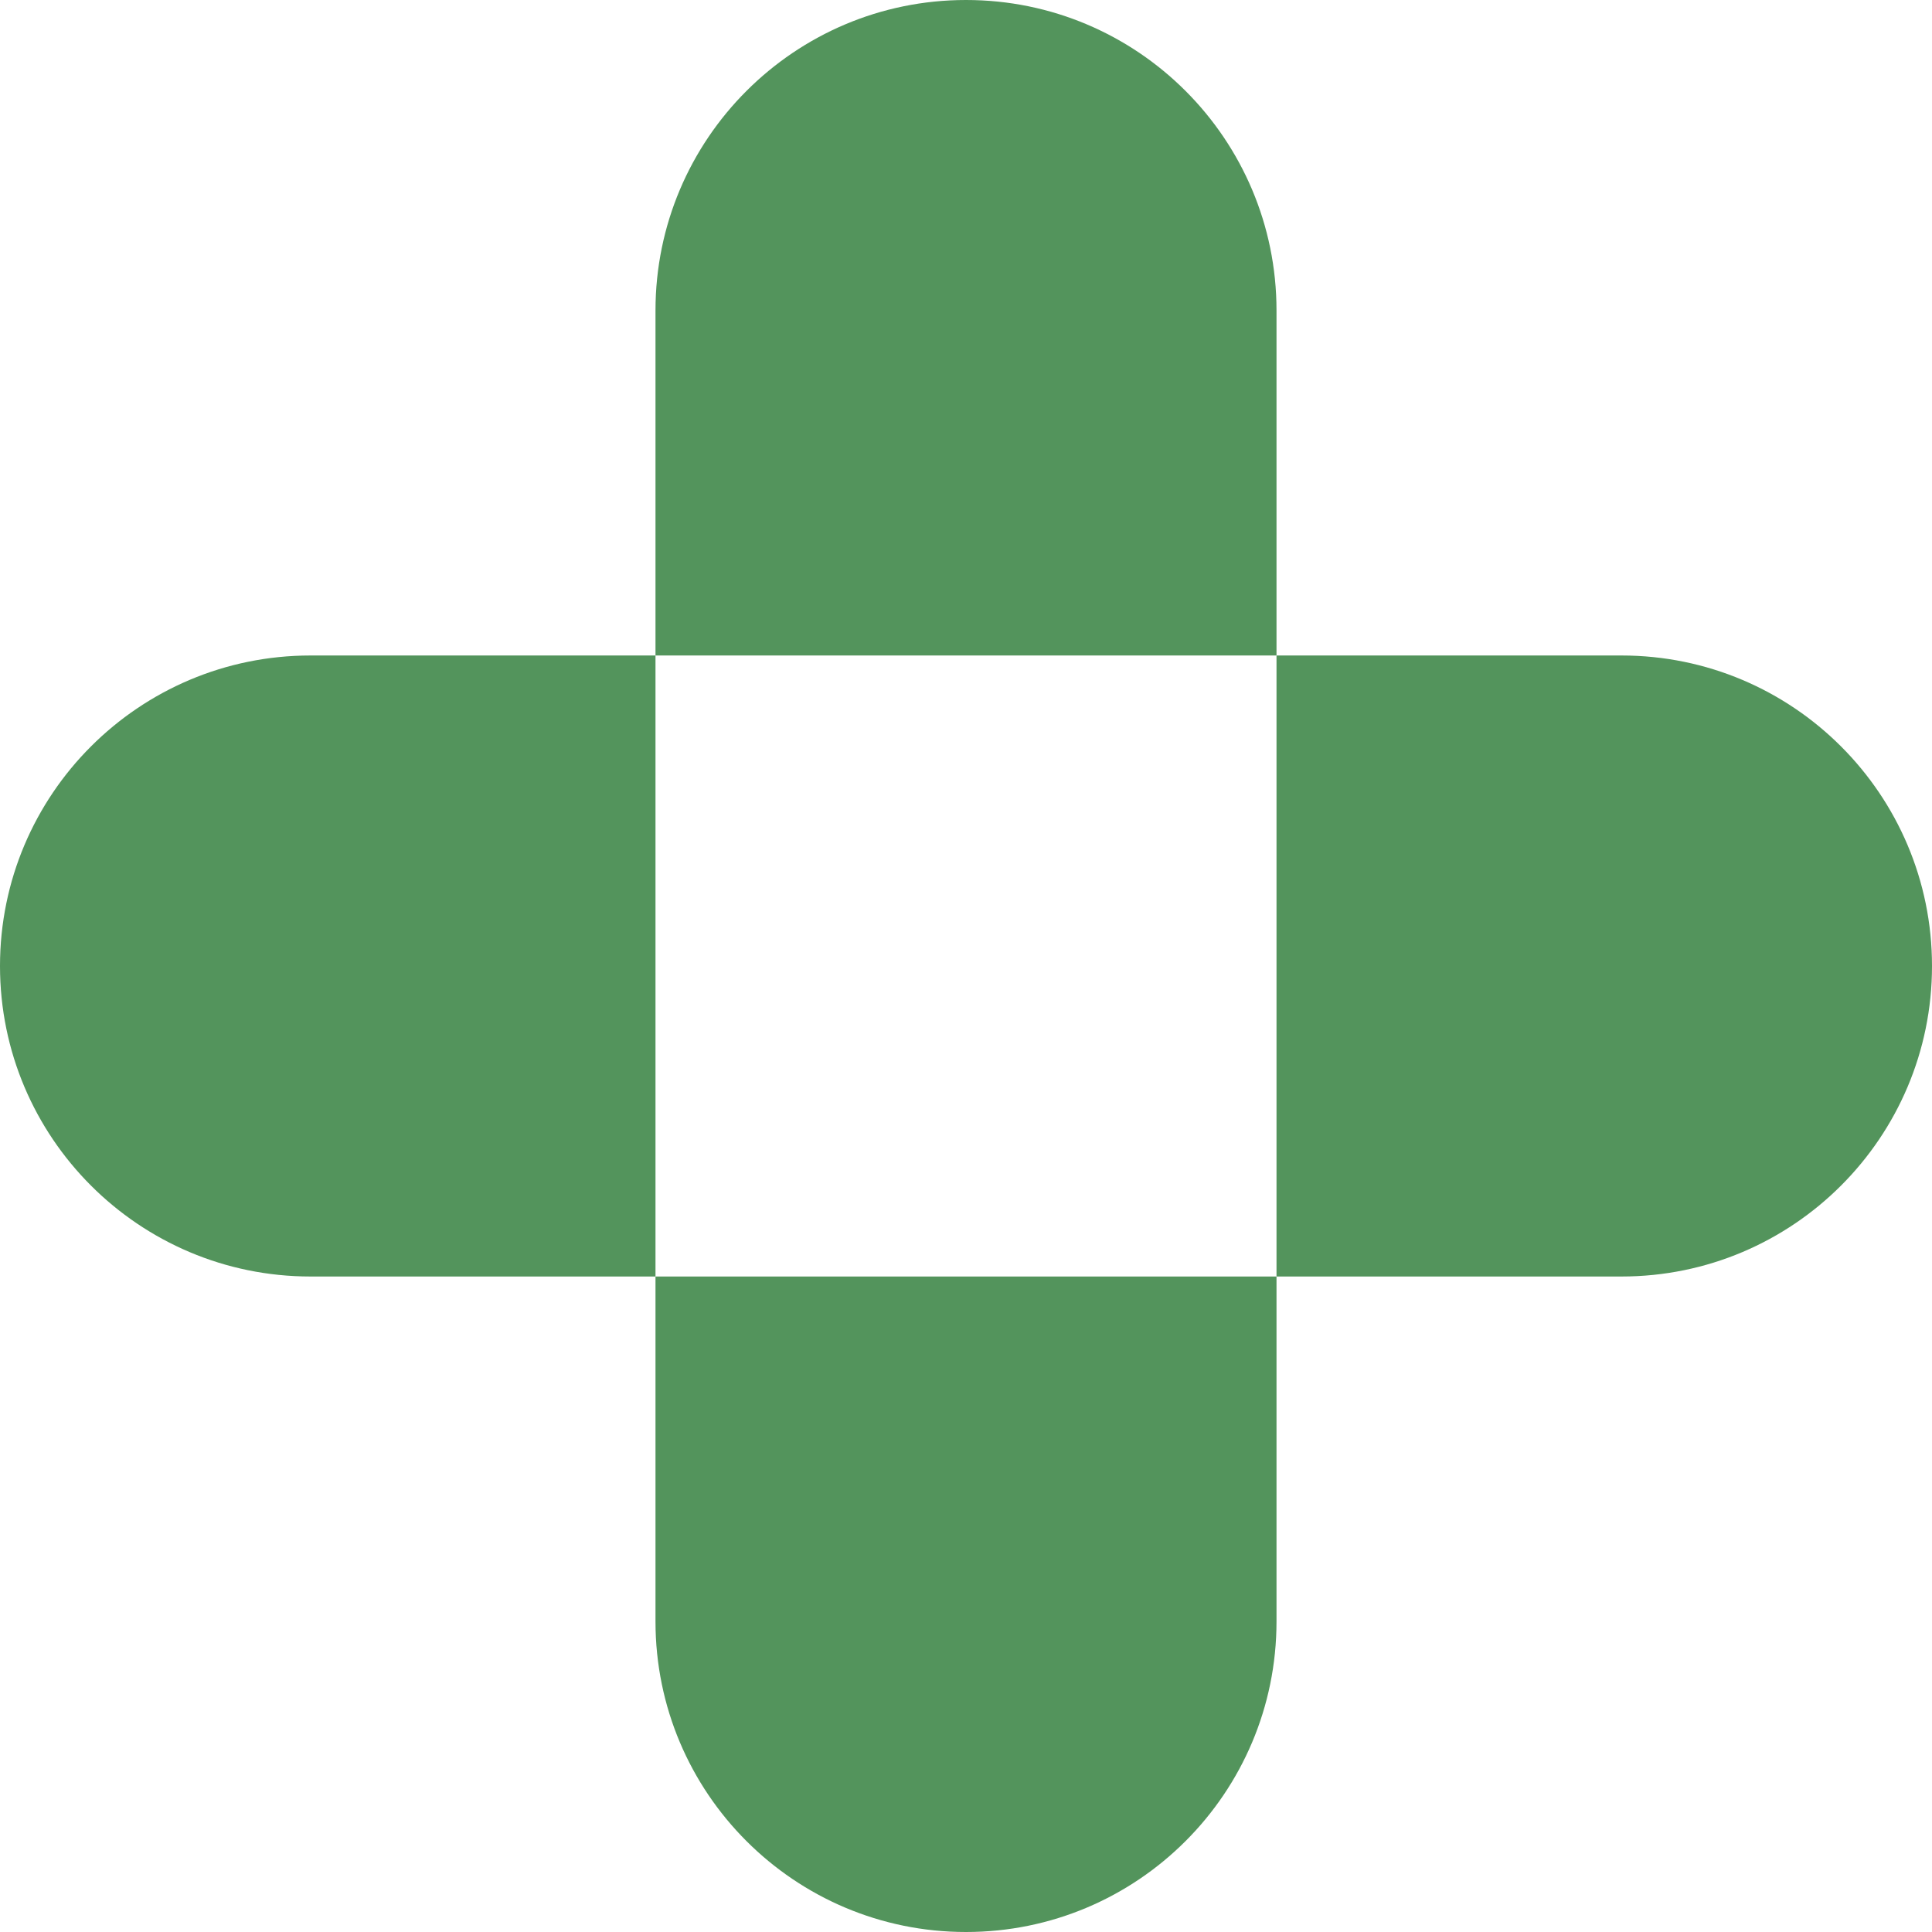<svg width="32" height="32" viewBox="0 0 32 32" fill="none" xmlns="http://www.w3.org/2000/svg">
<path fillRule="evenodd" clipRule="evenodd" d="M10.857 10.857L5.143 10.857C2.303 10.857 0 13.16 0 16C0 18.84 2.303 21.143 5.143 21.143L26.857 21.143C29.698 21.143 32 18.84 32 16C32 13.16 29.698 10.857 26.857 10.857L21.143 10.857V21.143H10.857V10.857Z" fill="#53945C"/>
<path fillRule="evenodd" clipRule="evenodd" d="M16 0C13.16 0 10.857 2.303 10.857 5.143V26.857C10.857 29.698 13.16 32 16 32C18.841 32 21.143 29.698 21.143 26.857L21.143 21.143H10.857V10.857H21.143V5.143C21.143 2.303 18.841 0 16 0Z" fill="#53945C"/>
</svg>
